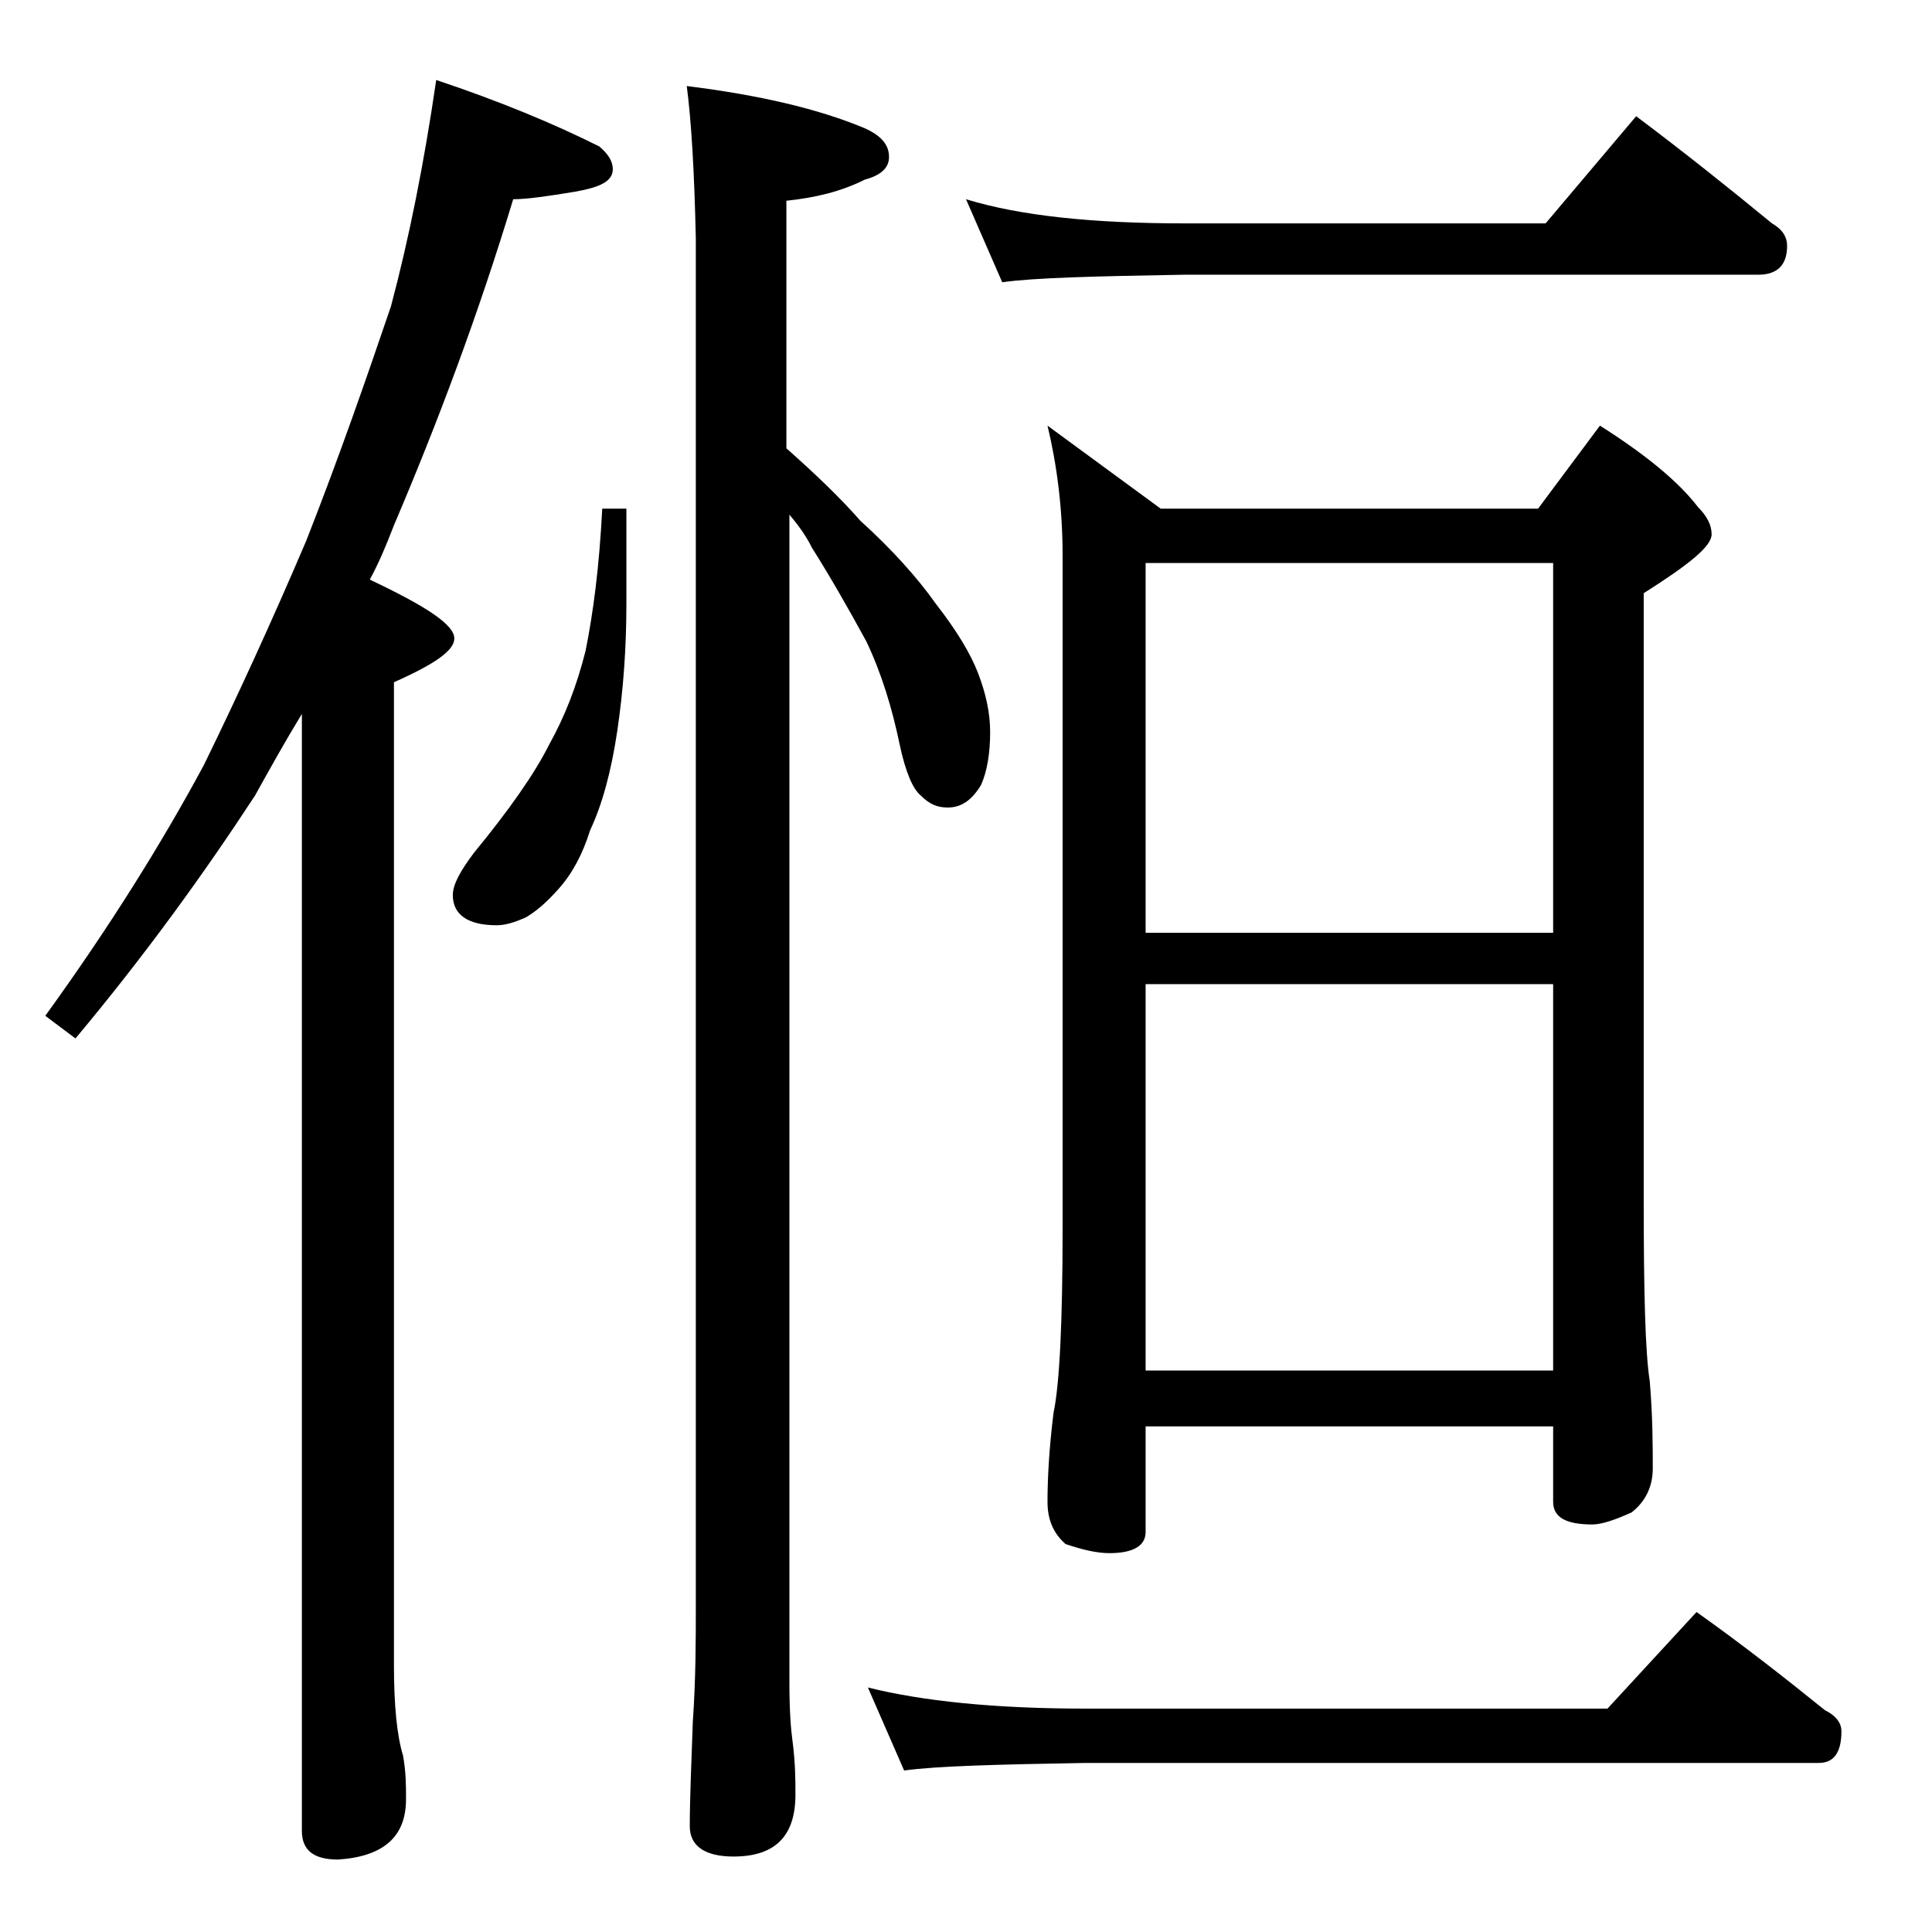<?xml version="1.0" encoding="utf-8"?>
<!-- Generator: Adobe Illustrator 18.0.0, SVG Export Plug-In . SVG Version: 6.00 Build 0)  -->
<!DOCTYPE svg PUBLIC "-//W3C//DTD SVG 1.1//EN" "http://www.w3.org/Graphics/SVG/1.1/DTD/svg11.dtd">
<svg version="1.1" id="Layer_1" xmlns="http://www.w3.org/2000/svg" xmlns:xlink="http://www.w3.org/1999/xlink" x="0px" y="0px"
	 viewBox="0 0 128 128" enable-background="new 0 0 128 128" xml:space="preserve">
<path d="M28.9,5.3c4.2,1.4,7.8,2.9,10.8,4.4c0.6,0.5,0.9,1,0.9,1.5c0,0.8-0.8,1.2-2.5,1.5c-1.8,0.3-3.2,0.5-4.1,0.5
	c-2.3,7.6-5,14.8-7.9,21.6c-0.5,1.3-1,2.5-1.6,3.6c3.8,1.8,5.6,3,5.6,3.9c0,0.8-1.3,1.7-4,2.9v65.1c0,2.7,0.2,4.7,0.6,6
	c0.2,1.1,0.2,2,0.2,2.9c0,2.5-1.5,3.8-4.5,4c-1.6,0-2.4-0.6-2.4-1.9v-74c-1.1,1.8-2.1,3.6-3.1,5.4C13.5,57.9,9.6,63.3,5,68.8l-2-1.5
	c4.2-5.8,7.7-11.4,10.5-16.6c2.2-4.5,4.5-9.5,6.8-14.9c2.2-5.6,4-10.8,5.6-15.5C27.1,15.8,28.1,10.8,28.9,5.3z M39.9,33.7h1.6V40
	c0,2.9-0.2,5.7-0.6,8.4c-0.4,2.7-1,4.9-1.8,6.6c-0.5,1.6-1.2,2.9-2.1,3.9c-0.8,0.9-1.5,1.5-2.2,1.9c-0.7,0.3-1.3,0.5-1.9,0.5
	c-1.9,0-2.9-0.7-2.9-2c0-0.7,0.5-1.6,1.4-2.8c2.3-2.8,4-5.2,5-7.2c1-1.8,1.8-3.8,2.4-6.2C39.3,40.6,39.7,37.6,39.9,33.7z M45.5,5.7
	c4.8,0.6,8.7,1.5,11.8,2.8c1.1,0.5,1.6,1.1,1.6,1.9c0,0.7-0.5,1.2-1.6,1.5c-1.6,0.8-3.3,1.2-5.2,1.4v16.4c1.8,1.6,3.5,3.2,4.9,4.8
	c2.1,1.9,3.8,3.8,5,5.5c1.4,1.8,2.3,3.3,2.8,4.6c0.5,1.3,0.8,2.6,0.8,3.9c0,1.4-0.2,2.6-0.6,3.5c-0.6,1-1.3,1.5-2.2,1.5
	c-0.7,0-1.2-0.2-1.8-0.8c-0.5-0.4-1-1.5-1.4-3.4c-0.5-2.4-1.2-4.7-2.2-6.8c-1.2-2.2-2.4-4.3-3.6-6.2c-0.4-0.8-0.9-1.5-1.5-2.2v77.4
	c0,1.8,0.1,3.1,0.2,3.8c0.2,1.5,0.2,2.7,0.2,3.6c0,2.8-1.4,4.1-4.1,4.1c-1.9,0-2.9-0.7-2.9-2c0-1.8,0.1-4.1,0.2-6.9
	c0.2-2.9,0.2-5.5,0.2-7.6V15.8C46,11.3,45.8,8,45.5,5.7z M57.5,111.8c3.6,0.9,8.4,1.4,14.4,1.4h34.6l5.9-6.4
	c3.1,2.2,5.9,4.4,8.5,6.5c0.8,0.4,1.1,0.9,1.1,1.4c0,1.4-0.5,2.1-1.5,2.1H71.9c-5.8,0.1-9.8,0.2-12,0.5L57.5,111.8z M64,13.2
	c3.6,1.1,8.4,1.6,14.5,1.6h23.9l6-7.1c3.2,2.4,6.2,4.8,9,7.1c0.7,0.4,1,0.9,1,1.5c0,1.2-0.6,1.9-1.9,1.9h-38
	c-5.9,0.1-10,0.2-12.1,0.5L64,13.2z M69.4,28.2l7.5,5.5h25l4.1-5.5c3,1.9,5.2,3.7,6.5,5.4c0.6,0.6,0.9,1.2,0.9,1.8
	c0,0.8-1.5,2-4.5,3.9v40.1c0,6.2,0.1,10.2,0.4,12.1c0.2,2.4,0.2,4.3,0.2,5.8c0,1.2-0.5,2.2-1.4,2.9c-1.1,0.5-2,0.8-2.6,0.8
	c-1.8,0-2.6-0.5-2.6-1.5v-5h-27v7c0,0.9-0.8,1.4-2.4,1.4c-0.8,0-1.7-0.2-2.9-0.6c-0.8-0.7-1.2-1.6-1.2-2.8c0-1.5,0.1-3.5,0.4-5.9
	c0.4-1.9,0.6-6,0.6-12.2V36.8C70.4,33.6,70,30.7,69.4,28.2z M75.9,61.8h27V37.3h-27V61.8z M75.9,90.8h27V65.2h-27V90.8z"/>
</svg>
